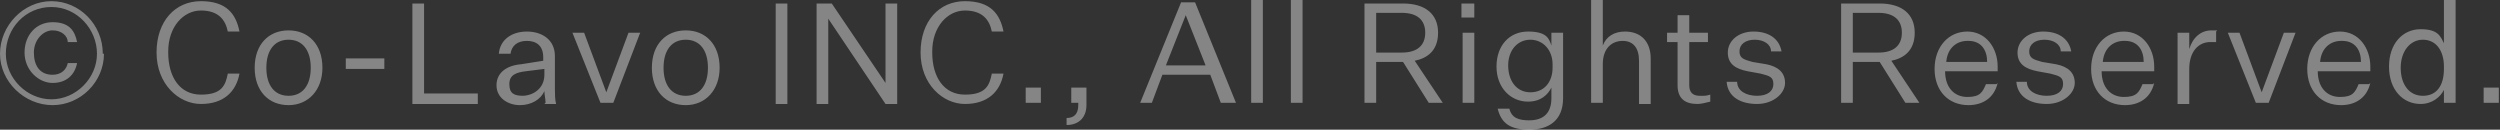 <?xml version="1.0" encoding="UTF-8"?>
<svg id="_レイヤー_1" data-name="レイヤー 1" xmlns="http://www.w3.org/2000/svg" version="1.1" viewBox="0 0 214 11.1">
  <rect x="0" y="0" width="214" height="11.1" fill="#333333" stroke="none"/>
  <defs>
    <style>
      .cls-1 {
        fill: #fff;
        isolation: isolate;
        opacity: .4;
        stroke-width: 0px;
      }
    </style>
  </defs>
  <path class="cls-1" d="M8.9,4.6c0,2.4-2,4.4-4.4,4.4S0,7,0,4.6,2,.1,4.4.1s4.4,2,4.4,4.5ZM.5,4.6c0,2.1,1.8,3.9,3.9,3.9s3.9-1.8,3.9-3.9S6.6.6,4.4.6.5,2.4.5,4.6ZM2.9,4.5c0,1.1.5,1.9,1.6,1.9.8,0,1.2-.5,1.3-1h.8c-.2,1-.9,1.7-2.1,1.7s-2.4-1.1-2.4-2.6,1-2.6,2.4-2.6,1.9.7,2.1,1.7h-.8c0-.5-.5-1-1.3-1s-1.6.8-1.6,1.9ZM14.4,4.5c0,2.1,1,3.6,2.8,3.6s2.1-.8,2.3-1.8h1c-.3,1.6-1.4,2.6-3.3,2.6s-3.8-1.7-3.8-4.4S15,.1,17.2.1s3,1.1,3.3,2.6h-1c-.2-1-.8-1.8-2.3-1.8s-2.8,1.4-2.8,3.5ZM27.6,5.8c0,1.9-1.2,3.2-2.9,3.2s-2.9-1.2-2.9-3.2,1.2-3.2,2.9-3.2,2.9,1.2,2.9,3.2ZM22.8,5.8c0,1.5.7,2.4,1.9,2.4s1.9-.9,1.9-2.4-.7-2.4-1.9-2.4-1.9.9-1.9,2.4ZM29.6,5.9v-.9h3.3v.9h-3.3ZM35.3,8.8V.3h1v7.7h4.6v.9h-5.6ZM46.7,8.8c0-.3-.1-.7-.1-1-.3.7-1.1,1.2-2.1,1.2s-2-.6-2-1.7.9-1.7,2.1-1.8l1.9-.3v-.3c0-1-.6-1.4-1.4-1.4s-1.3.4-1.4,1.1h-1c.1-1.2,1.1-1.9,2.4-1.9s2.4.7,2.4,2.1v2.8c0,.4,0,.9.1,1.3h-1ZM44.7,8.2c.9,0,1.9-.6,1.9-1.8v-.5l-1.6.2c-.8.1-1.4.3-1.4,1.1s.4,1,1.2,1ZM51.4,8.8l-2.4-6h1l1.9,5.1h0l1.9-5.1h1l-2.3,6h-1.1ZM61.6,5.8c0,1.9-1.2,3.2-2.9,3.2s-2.9-1.2-2.9-3.2,1.2-3.2,2.9-3.2,2.9,1.2,2.9,3.2ZM56.8,5.8c0,1.5.7,2.4,1.9,2.4s1.9-.9,1.9-2.4-.7-2.4-1.9-2.4-1.9.9-1.9,2.4ZM66.4,8.8V.3h1v8.6h-1ZM71.2.3l4.6,6.8h0V.3h1v8.6h-1l-4.9-7.3h0v7.3h-1V.3h1.3ZM79.8,4.5c0,2.1,1,3.6,2.8,3.6s2.1-.8,2.3-1.8h1c-.3,1.6-1.4,2.6-3.3,2.6s-3.8-1.7-3.8-4.4S80.4.1,82.6.1s3,1.1,3.3,2.6h-1c-.2-1-.8-1.8-2.3-1.8s-2.8,1.4-2.8,3.5ZM87.8,8.8v-1.3h1.3v1.3h-1.3ZM91.7,8.8v-1.3h1.3v1.5c0,1-.6,1.7-1.7,1.7v-.6c.6,0,1-.3,1-1.1v-.2h-.6ZM104.5,8.8l-.9-2.4h-4.1l-.9,2.4h-1l3.5-8.6h1.2l3.5,8.6h-1.1ZM101.5,1.3l-1.7,4.3h3.4l-1.7-4.3h0ZM108.1,8.8h-1V0h1v8.8ZM111.5,8.8h-1V0h1v8.8ZM117.8,8.8h-1V.3h3.3c1.9,0,3,.9,3,2.5s-1,2.2-2,2.4l2.4,3.6h-1.2l-2.2-3.5h-2.3v3.5ZM117.8,4.5h2.2c1.3,0,2-.6,2-1.7s-.7-1.7-2-1.7h-2.2v3.4ZM125.1,1.5V.3h1.1v1.2h-1.1ZM125.2,8.8V2.8h1v6h-1ZM132.8,8.4v-.9c-.3.6-.9,1.2-2,1.2-1.5,0-2.7-1.2-2.7-3s1.1-3,2.7-3,1.8.6,2,1.2v-1.1h1v5.6c0,1.9-1.2,2.7-2.9,2.7s-2.4-.6-2.7-1.8h1c.2.8.8,1,1.7,1,1.2,0,1.9-.6,1.9-1.9ZM132.9,5.8v-.3c0-1.2-.8-2.1-1.9-2.1s-1.9.9-1.9,2.2.7,2.3,1.9,2.3,1.9-.9,1.9-2.1ZM137.2,3.9c.3-.8,1-1.2,1.9-1.2,1.4,0,2.2.9,2.2,2.3v3.9h-1v-3.7c0-1.1-.5-1.7-1.4-1.7s-1.7.6-1.7,2v3.3h-1V0h1v3.9ZM146.4,7.9v.8c-.4.1-.8.2-1.1.2-1.1,0-1.7-.5-1.7-1.6v-3.7h-.9v-.8h.9v-1.5h1v1.5h1.6v.8h-1.6v3.7c0,.6.3.9.9.9s.5,0,.9-.1ZM147.7,7h1c0,.8.8,1.2,1.7,1.2s1.4-.4,1.4-1-.3-.7-1.1-.9l-1.1-.2c-1-.2-1.7-.6-1.7-1.6s.9-1.8,2.2-1.8,2.2.6,2.4,1.7h-.9c0-.6-.6-1-1.4-1s-1.3.4-1.3,1,.4.7,1.1.9l1.2.2c1,.2,1.6.7,1.6,1.6s-1,1.8-2.4,1.8-2.5-.6-2.6-1.9ZM158.6,8.8h-1V.3h3.3c1.9,0,3,.9,3,2.5s-1,2.2-2,2.4l2.4,3.6h-1.2l-2.2-3.5h-2.3v3.5ZM158.6,4.5h2.2c1.3,0,2-.6,2-1.7s-.7-1.7-2-1.7h-2.2v3.4ZM171,7.1c-.3,1.3-1.3,1.9-2.5,1.9-1.7,0-2.9-1.2-2.9-3.1s1.2-3.2,2.8-3.2,2.6,1.4,2.6,3v.4h-4.5c0,1.4.8,2.2,1.9,2.2s1.3-.4,1.6-1.1h.9ZM168.4,3.5c-.9,0-1.7.6-1.8,1.8h3.5c0-1-.5-1.8-1.6-1.8ZM172.5,7h1c0,.8.8,1.2,1.7,1.2s1.4-.4,1.4-1-.3-.7-1.1-.9l-1.1-.2c-1-.2-1.7-.6-1.7-1.6s.9-1.8,2.2-1.8,2.2.6,2.4,1.7h-.9c0-.6-.6-1-1.4-1s-1.3.4-1.3,1,.4.7,1.1.9l1.2.2c1,.2,1.6.7,1.6,1.6s-1,1.8-2.4,1.8-2.5-.6-2.6-1.9ZM184.4,7.1c-.3,1.3-1.3,1.9-2.5,1.9-1.7,0-2.9-1.2-2.9-3.1s1.2-3.2,2.8-3.2,2.6,1.4,2.6,3v.4h-4.5c0,1.4.8,2.2,1.9,2.2s1.3-.4,1.6-1.1h.9ZM181.8,3.5c-.9,0-1.7.6-1.8,1.8h3.5c0-1-.5-1.8-1.6-1.8ZM189.7,2.7v.9c-.1,0-.4,0-.5,0-1,0-1.8.8-1.8,2.3v3h-1V2.8h1v1.4c.3-1,1-1.6,1.9-1.6s.3,0,.5,0ZM193.1,8.8l-2.4-6h1l1.9,5.1h0l1.9-5.1h1l-2.3,6h-1.1ZM202.9,7.1c-.3,1.3-1.3,1.9-2.5,1.9-1.7,0-2.9-1.2-2.9-3.1s1.2-3.2,2.8-3.2,2.6,1.4,2.6,3v.4h-4.5c0,1.4.8,2.2,1.9,2.2s1.3-.4,1.6-1.1h.9ZM200.4,3.5c-.9,0-1.7.6-1.8,1.8h3.5c0-1-.5-1.8-1.6-1.8ZM209.2,8.8v-1.1c-.3.6-1,1.2-2,1.2-1.5,0-2.7-1.2-2.7-3.2s1.2-3.2,2.7-3.2,1.7.6,2,1.2V0h1v8.8h-1ZM209.2,5.9v-.2c0-1.4-.7-2.3-1.8-2.3s-1.9,1-1.9,2.4.7,2.4,1.9,2.4,1.8-.9,1.8-2.3ZM212.6,8.8v-1.3h1.3v1.3h-1.3Z"/>
</svg>